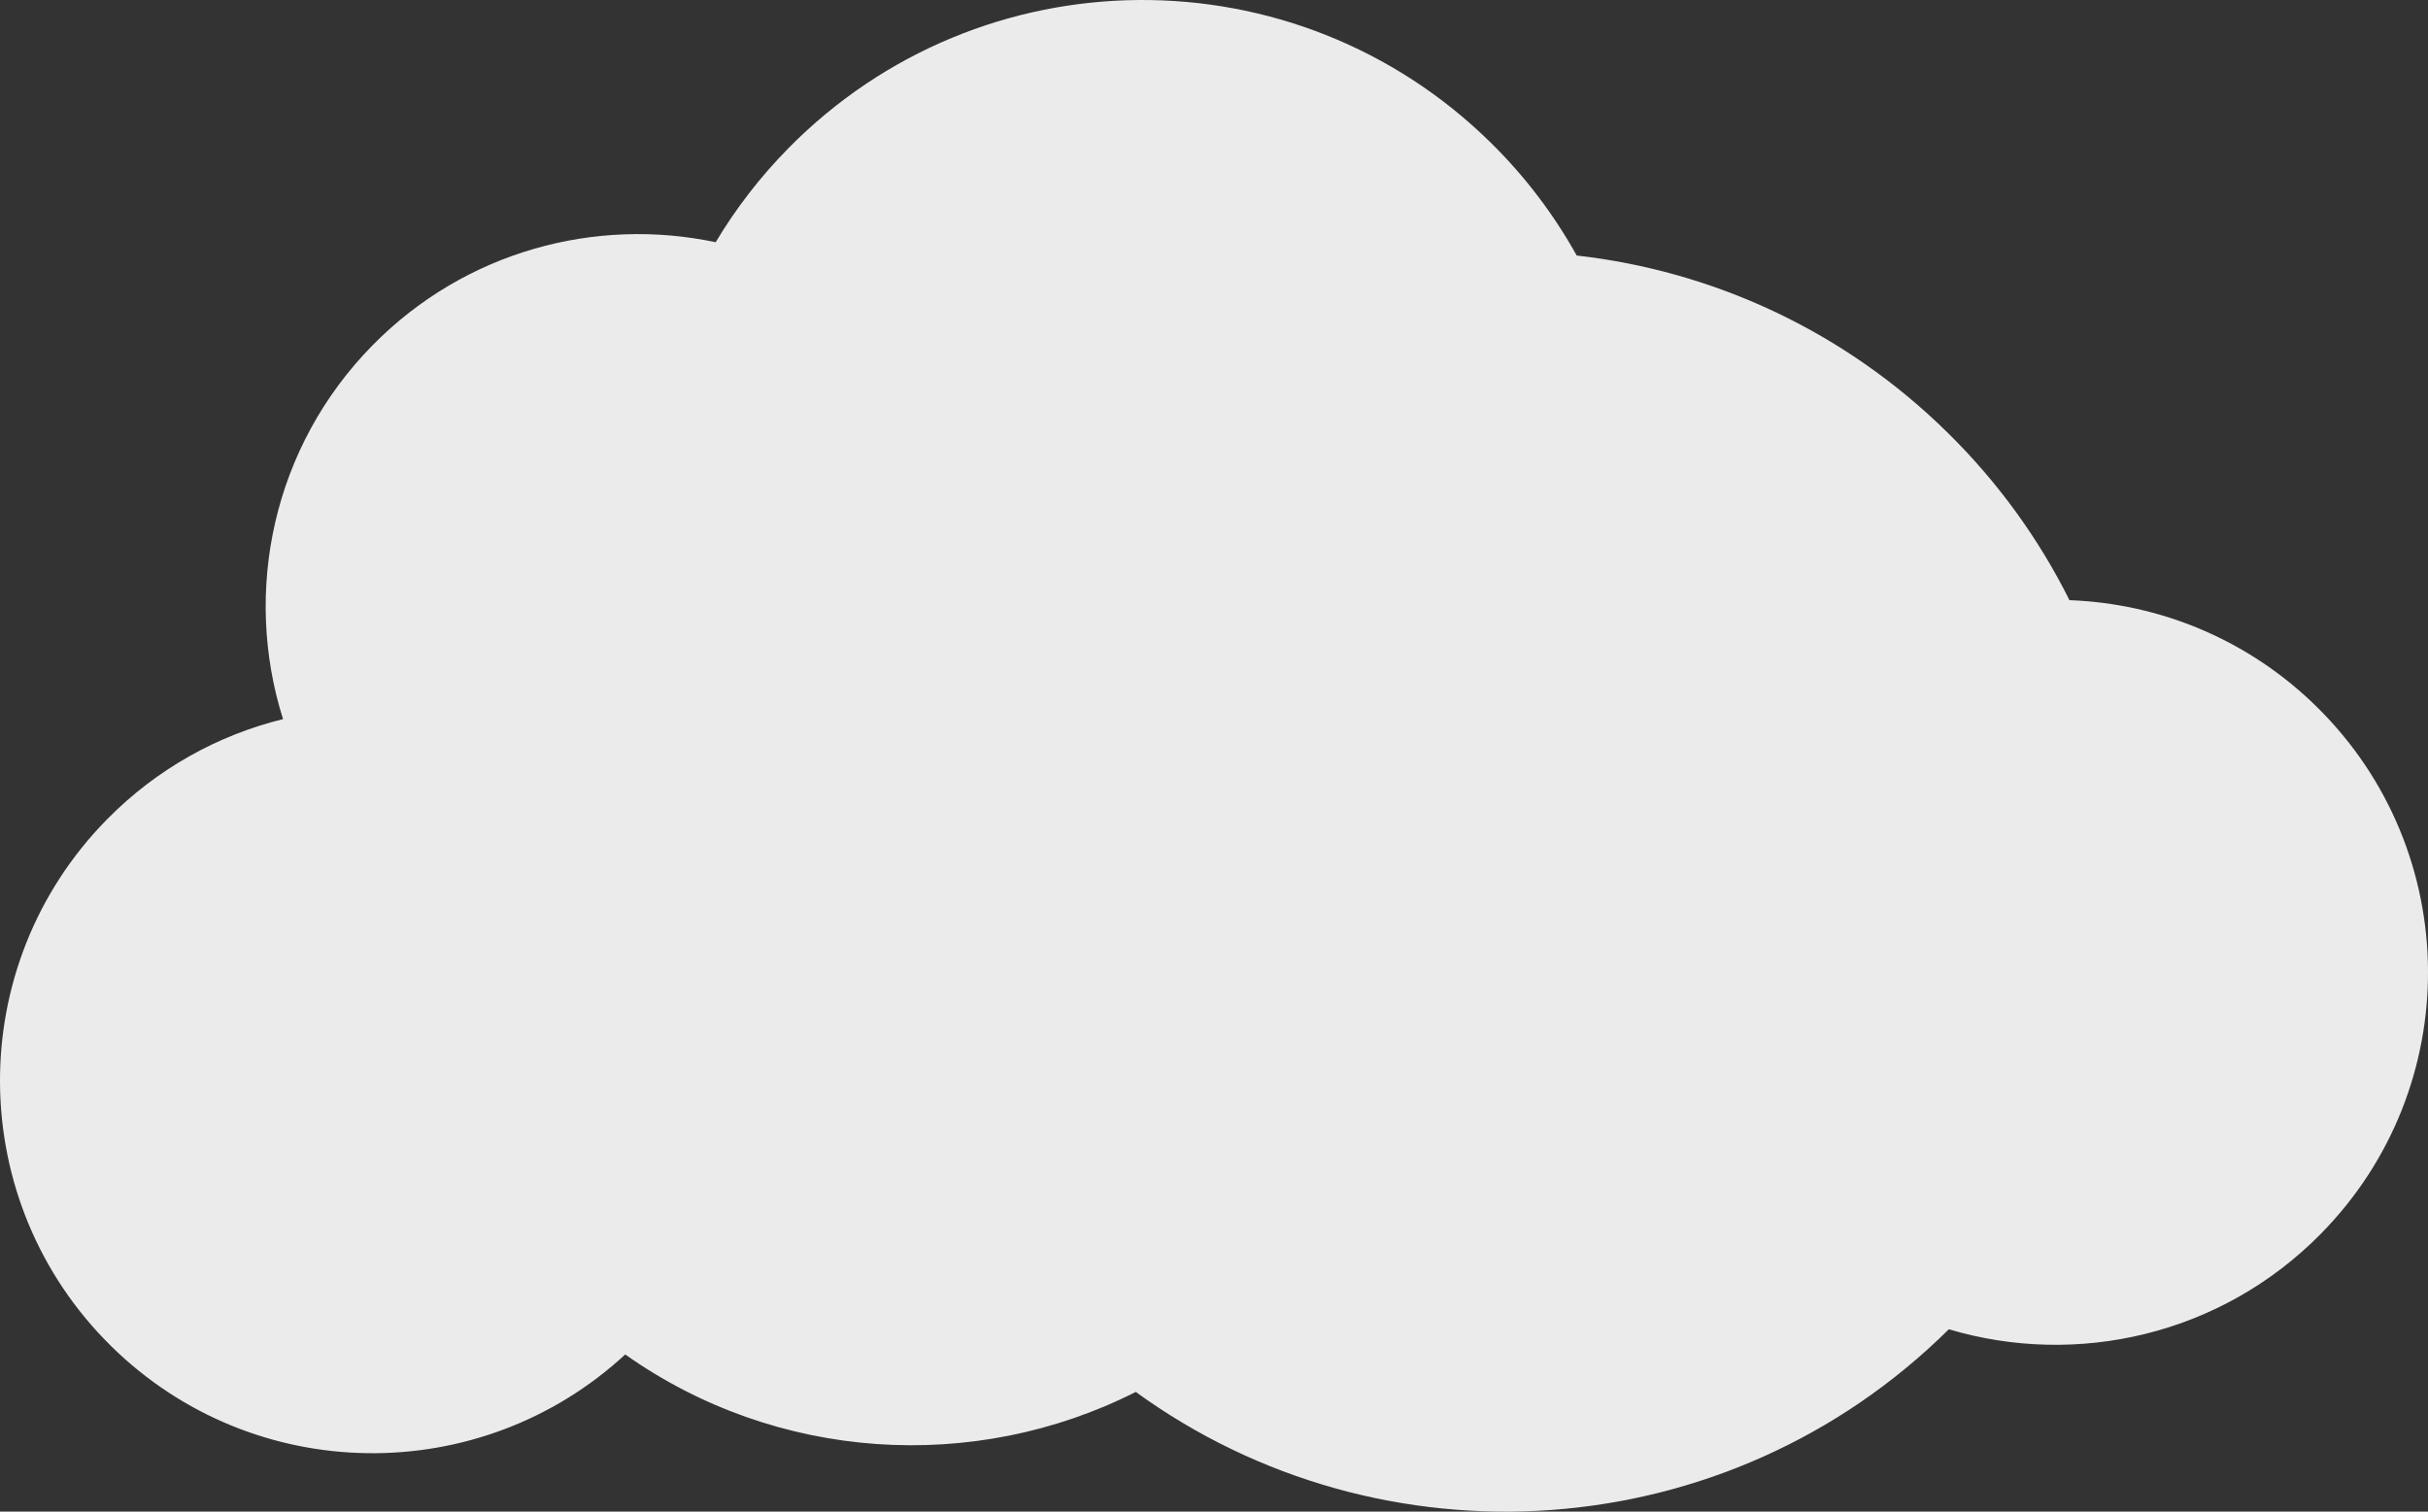 <?xml version="1.0" encoding="UTF-8"?>
<svg id="_レイヤー_2" data-name="レイヤー 2" xmlns="http://www.w3.org/2000/svg" viewBox="0 0 555.36 345.79">
  <rect x="0" y="0" width="555.36" height="345.79" fill="#333333" stroke="none"/>
  <defs>
    <style>
      .cls-1 {
        fill: #fff;
        opacity: .9;
      }
    </style>
  </defs>
  <g id="_雲2" data-name="雲2">
    <path class="cls-1" d="M529.95,161.72c-15.78-15.54-36.08-23.67-56.6-24.43-6.91-13.85-16.19-26.82-27.84-38.29-23.9-23.55-53.94-37.05-84.87-40.55-5.15-9.26-11.68-17.96-19.62-25.78-44.7-44.04-116.63-43.48-160.68,1.23-6.53,6.63-12.07,13.86-16.64,21.51-27.49-5.82-57.26,2.04-78.43,23.52-22.95,23.3-29.74,56.43-20.53,85.57-14.78,3.64-28.78,11.28-40.24,22.91-33.03,33.53-32.6,87.49.91,120.51,32.56,32.08,84.38,32.62,117.6,1.92,34.61,24.48,79.77,27.3,116.78,8.57,56.25,40.85,135.23,35.93,185.97-14.33,29.24,8.71,62.2,1.4,85.1-21.85,33.02-33.52,32.62-87.48-.91-120.51Z"/>
  </g>
</svg>